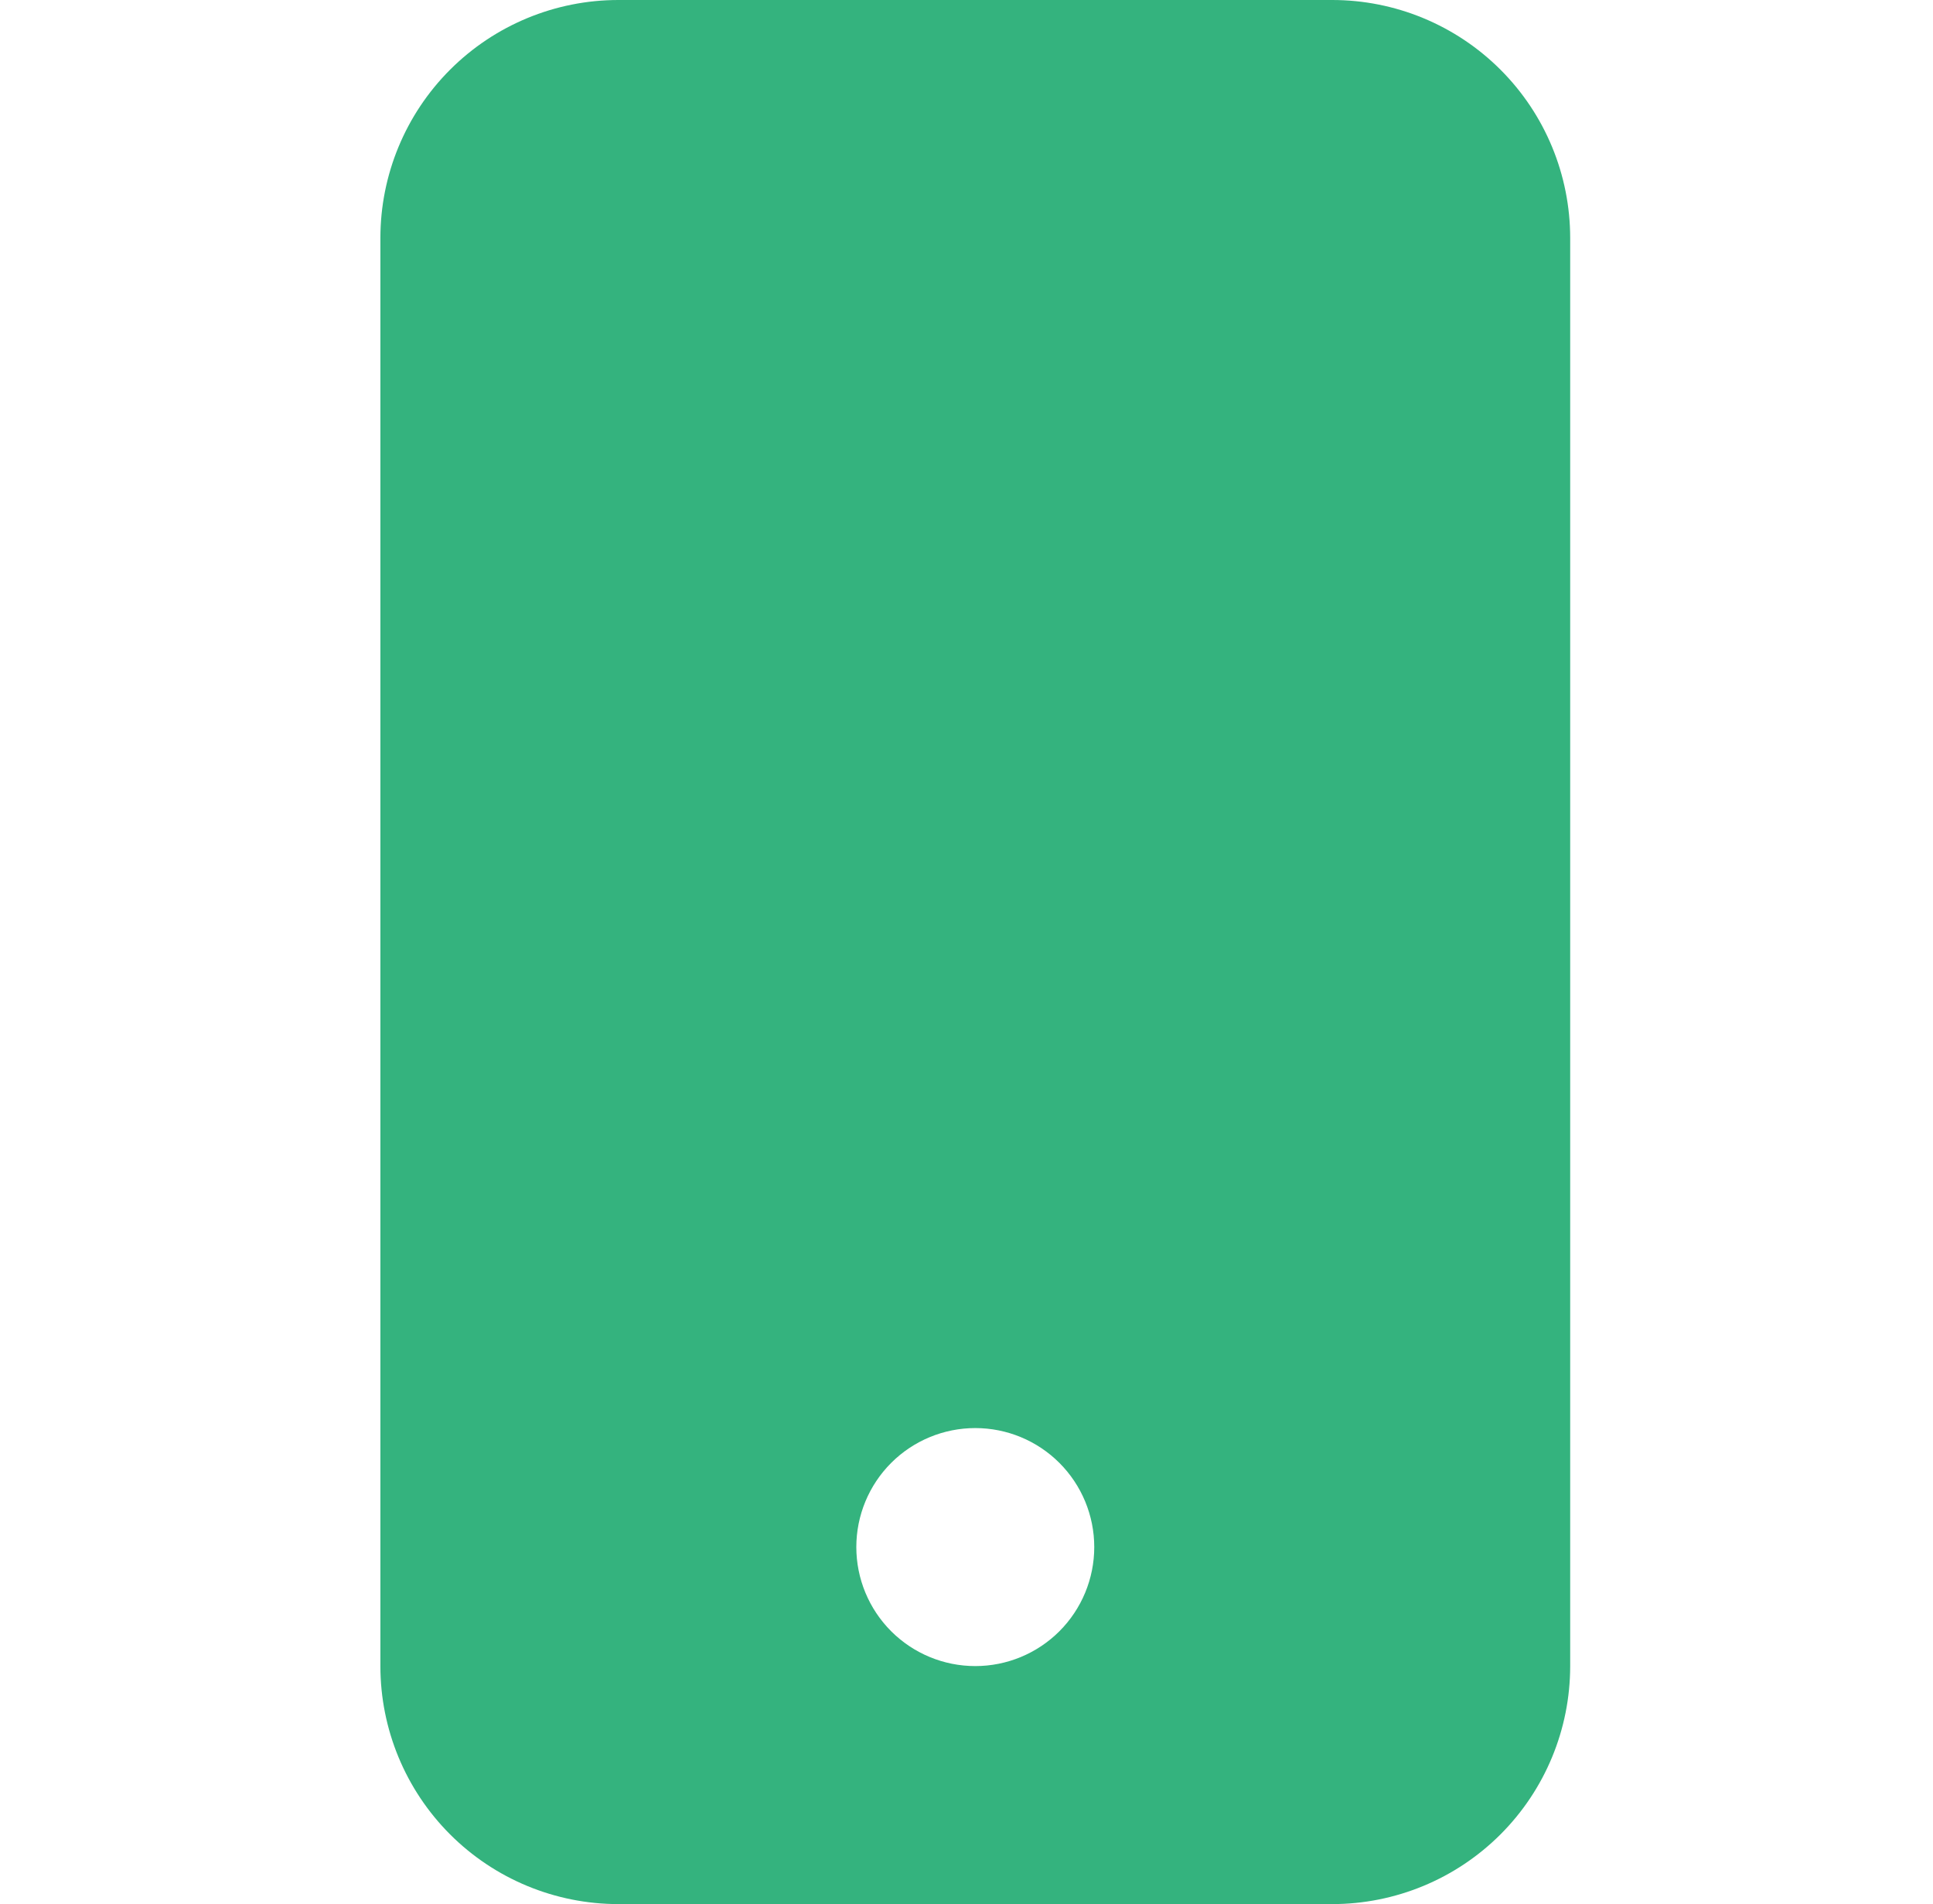 <svg width="66" height="65" viewBox="0 0 66 65" fill="none" xmlns="http://www.w3.org/2000/svg">
<path d="M12.988 8.125C12.988 5.97 13.844 3.903 15.367 2.38C16.891 0.856 18.958 0 21.113 0L45.487 0C47.642 0 49.709 0.856 51.233 2.38C52.757 3.903 53.612 5.97 53.612 8.125V56.875C53.612 59.03 52.757 61.096 51.233 62.62C49.709 64.144 47.642 65 45.487 65H21.113C18.958 65 16.891 64.144 15.367 62.62C13.844 61.096 12.988 59.03 12.988 56.875V8.125ZM37.362 52.812C37.362 51.735 36.934 50.702 36.173 49.94C35.411 49.178 34.377 48.75 33.3 48.75C32.223 48.75 31.189 49.178 30.427 49.94C29.666 50.702 29.238 51.735 29.238 52.812C29.238 53.89 29.666 54.923 30.427 55.685C31.189 56.447 32.223 56.875 33.3 56.875C34.377 56.875 35.411 56.447 36.173 55.685C36.934 54.923 37.362 53.89 37.362 52.812Z" fill="#34B37E"/>
</svg>
